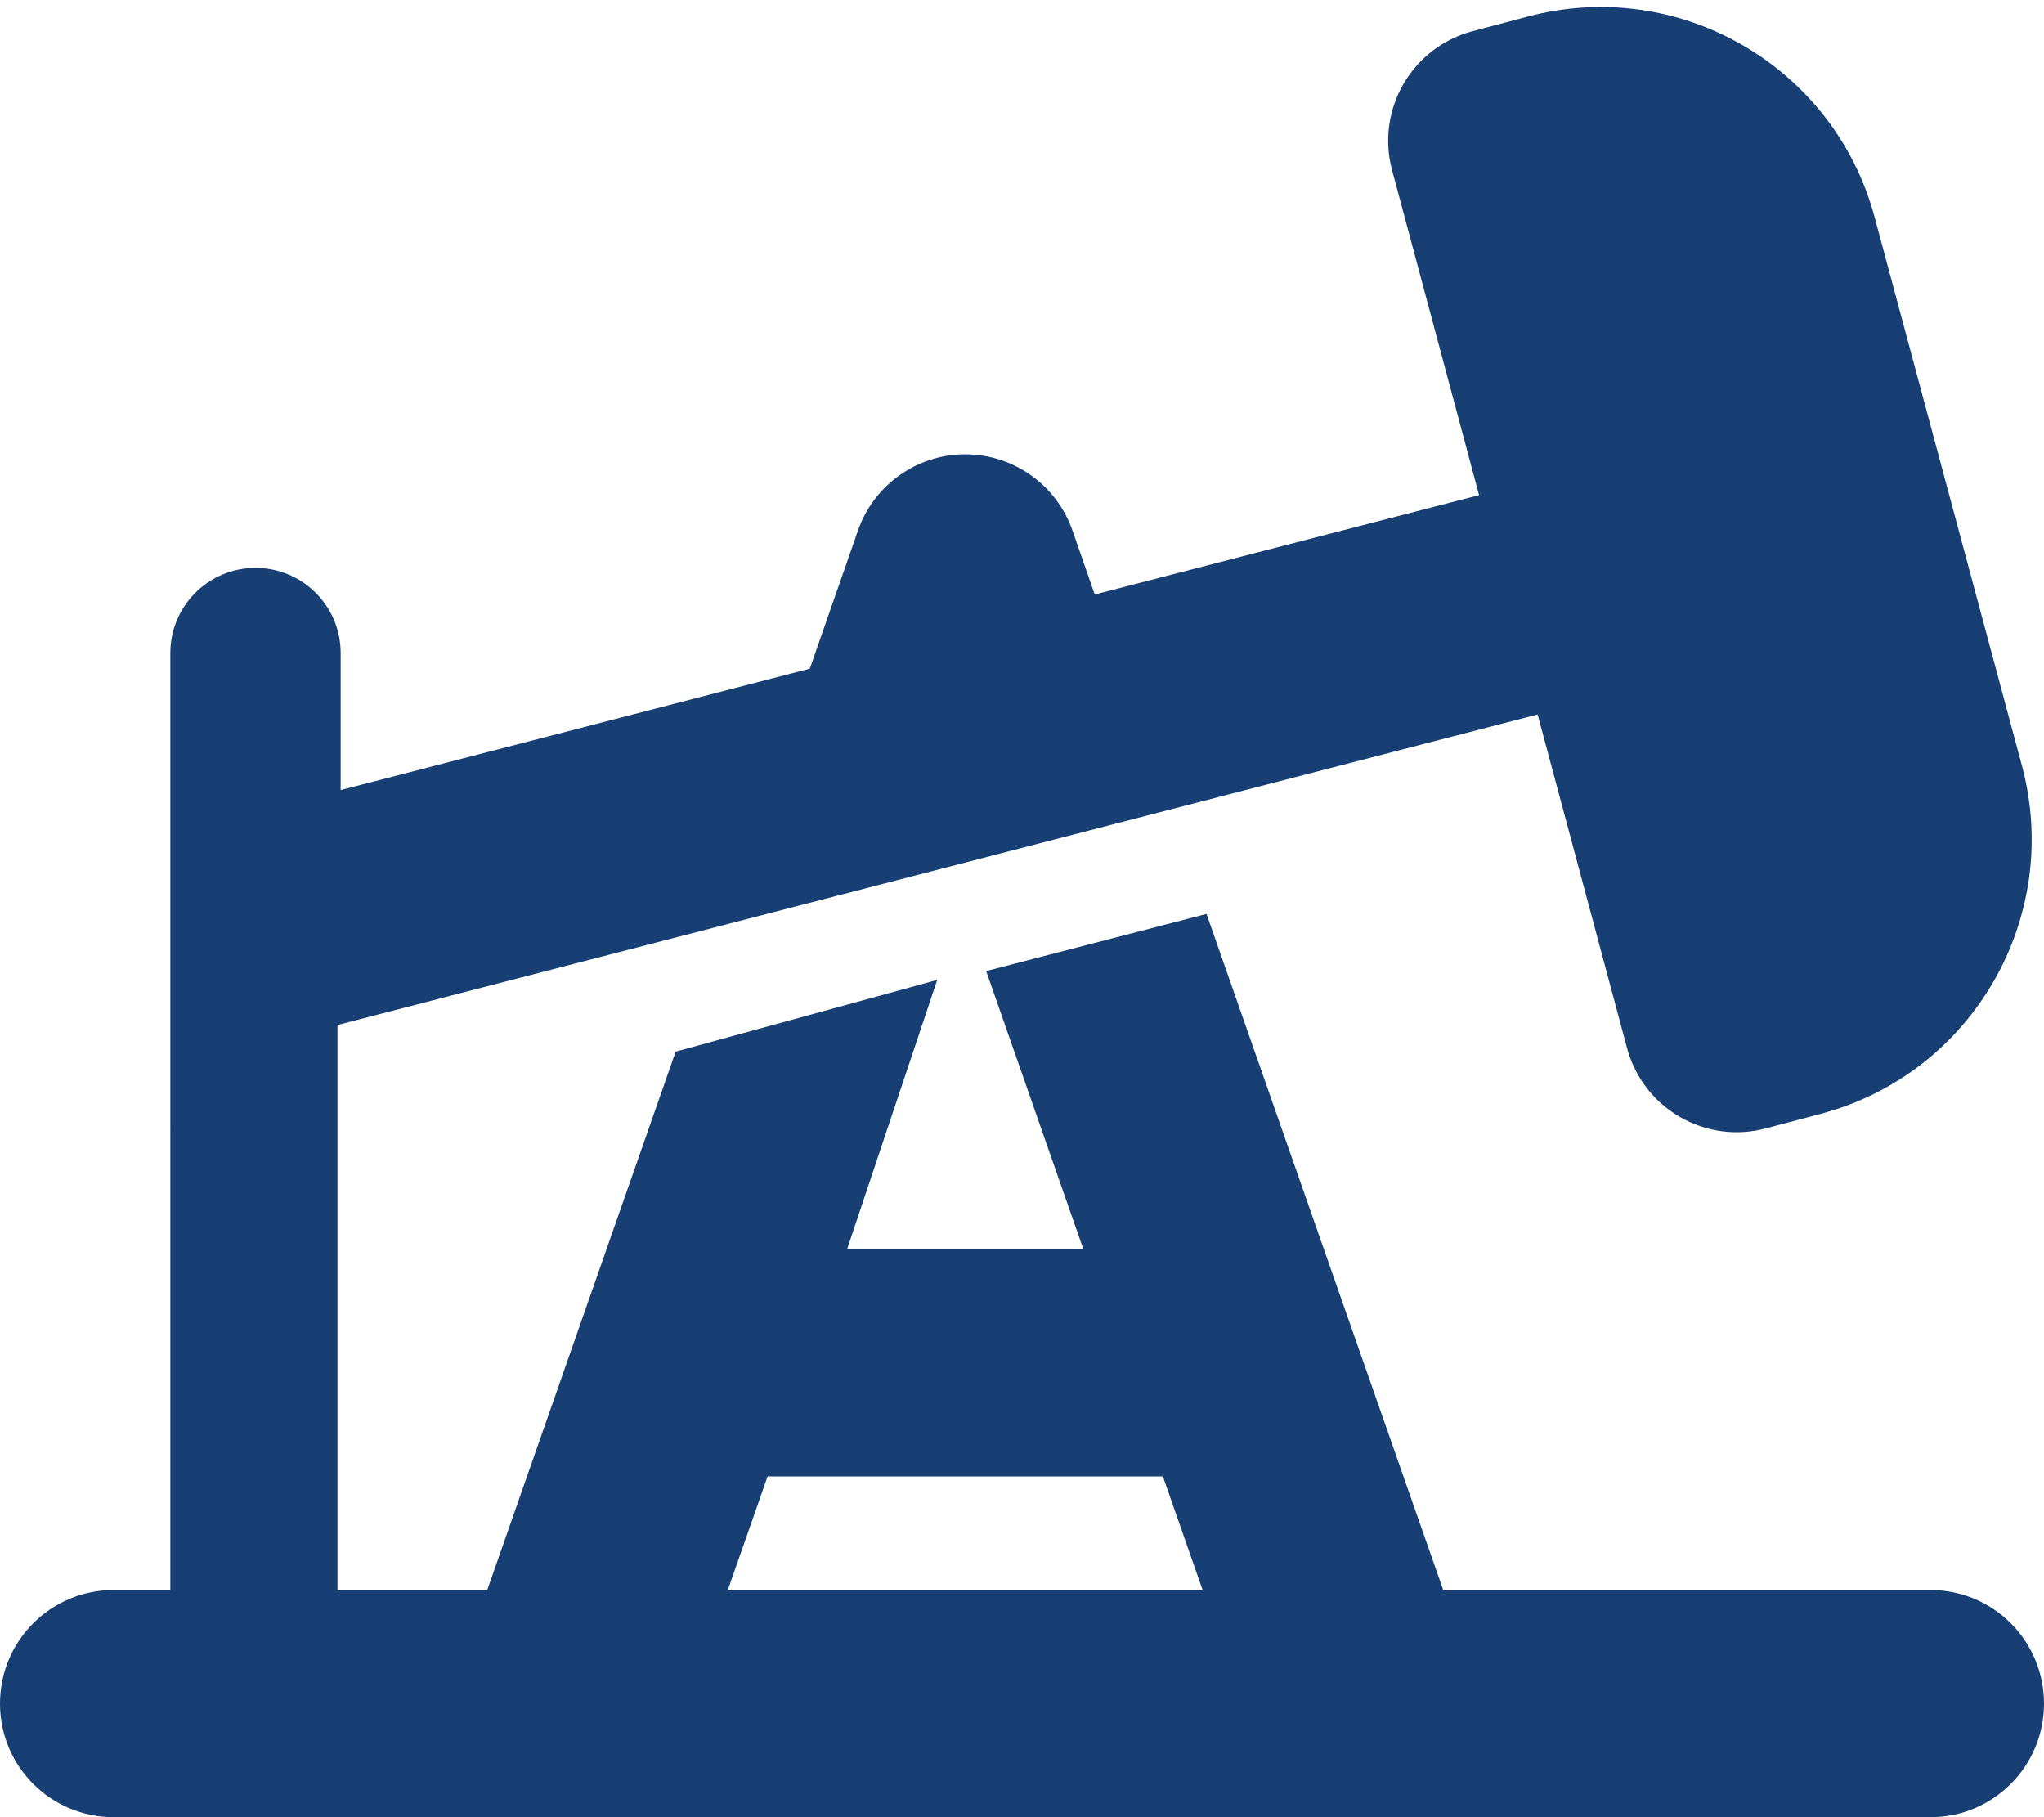 <?xml version="1.0" encoding="utf-8"?>
<!-- Generator: Adobe Illustrator 26.4.1, SVG Export Plug-In . SVG Version: 6.00 Build 0)  -->
<svg version="1.1" id="Camada_1" xmlns="http://www.w3.org/2000/svg" xmlns:xlink="http://www.w3.org/1999/xlink" x="0px" y="0px"
	 viewBox="0 0 576 512" style="enable-background:new 0 0 576 512;" xml:space="preserve">
<style type="text/css">
	.st0{fill:#173F73;}
</style>
<path class="st0" d="M569.8,215.8c11.4,42.7-13.9,86.6-56.6,98l-15.5,4.1c-17,4.6-34.6-5.5-39.2-22.6l-25.2-94L95.1,288.8V448h42.2
	l53.1-151.7l73.7-20.2L238.7,352h66.6l-27.4-78.4l62.1-16.1L406.7,448H544c17.7,0,32,14.3,32,32s-14.3,32-32,32H32
	c-17.7,0-32-14.3-32-32s14.3-32,32-32h16V184c0-13.3,10.8-24,24-24s24,10.7,24,24v38.6l132.2-34.2l13.6-39
	c4.5-12.8,16.6-21.4,30.2-21.4s25.7,8.6,30.2,21.4l6.3,18.1l108.3-28L392.3,48c-4.6-17.1,5.5-34.6,22.6-39.2l15.5-4.1
	c42.6-11.4,86.5,13.9,97.9,56.6L569.8,215.8z M205.1,448h133.8l-11.2-32H216.3L205.1,448z"/>
</svg>
